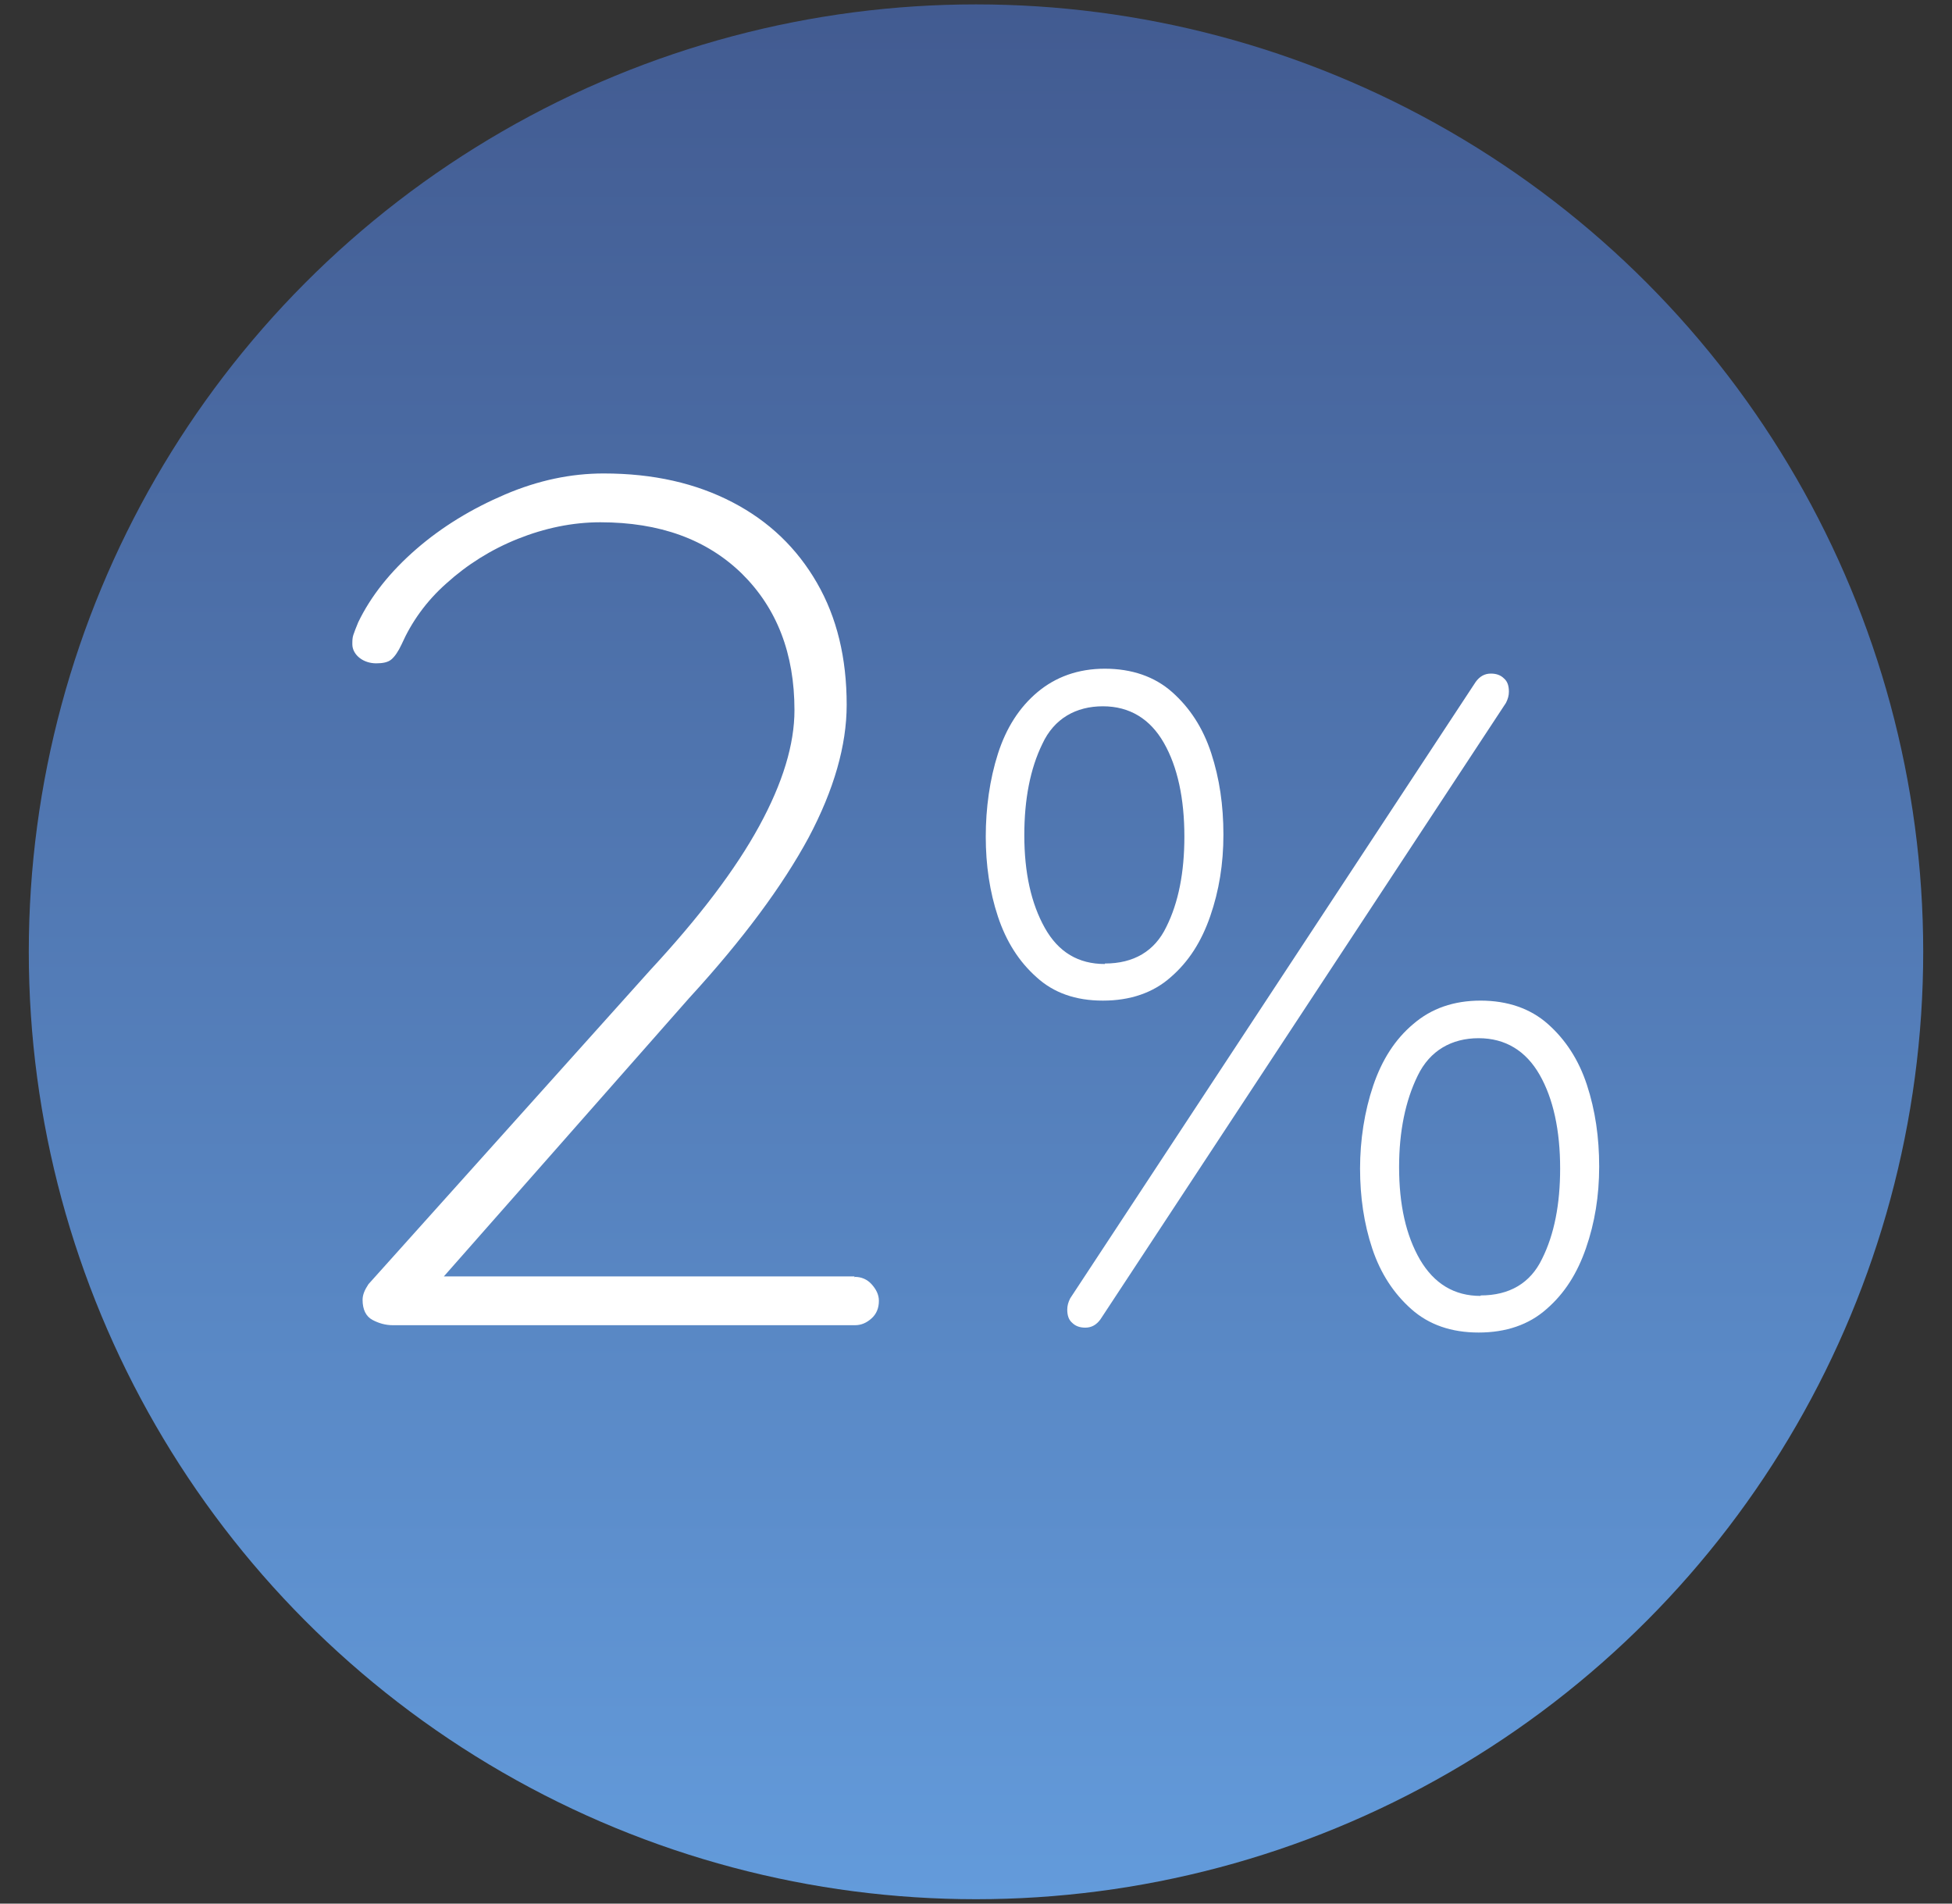 <?xml version="1.0" encoding="UTF-8"?>
<svg xmlns="http://www.w3.org/2000/svg" xmlns:xlink="http://www.w3.org/1999/xlink" id="Warstwa_2" data-name="Warstwa 2" width="40" height="39" viewBox="0 0 40 39">
  <rect x="0" y="0" width="40" height="39" fill="#333333" stroke="none"/>
  <defs>
    <style>
      .cls-1 {
        fill: #fff;
      }

      .cls-2 {
        fill: url(#Gradient_bez_nazwy_2);
      }
    </style>
    <linearGradient id="Gradient_bez_nazwy_2" data-name="Gradient bez nazwy 2" x1="20" y1=".09" x2="20" y2="38.91" gradientUnits="userSpaceOnUse">
      <stop offset="0" stop-color="#425b91"/>
      <stop offset="1" stop-color="#639bdb"/>
    </linearGradient>
  </defs>
  <circle class="cls-2" cx="20" cy="19.5" r="19.41"/>
  <g>
    <path class="cls-1" d="m17.52,26.16c.13,0,.25.05.34.15s.15.21.15.34c0,.15-.05.27-.15.36s-.21.14-.34.14h-9.47c-.15,0-.29-.04-.42-.11-.13-.07-.2-.21-.2-.41,0-.1.04-.2.12-.32l5.77-6.43c1.02-1.1,1.76-2.08,2.24-2.96s.72-1.67.72-2.37c0-1.16-.36-2.09-1.08-2.8-.72-.7-1.68-1.05-2.9-1.05-.57,0-1.14.12-1.69.34s-1.04.53-1.46.91c-.42.37-.72.8-.92,1.25-.07.15-.14.25-.21.31-.07.06-.18.08-.31.08s-.25-.04-.34-.11-.15-.17-.15-.28c0-.07,0-.13.02-.19s.05-.14.1-.26c.26-.54.66-1.04,1.19-1.5.53-.46,1.14-.83,1.82-1.12s1.35-.43,2.02-.43c1.02,0,1.89.2,2.64.59.75.39,1.32.94,1.73,1.65s.61,1.54.61,2.5c0,.83-.26,1.74-.78,2.72-.53.98-1.34,2.08-2.45,3.29l-5.28,5.99-.22-.29h8.89v.02Z"/>
    <path class="cls-1" d="m22.6,20.5c-.56,0-1.01-.16-1.36-.48-.36-.32-.62-.73-.79-1.24-.17-.51-.25-1.06-.25-1.64s.08-1.17.25-1.7c.17-.53.44-.95.81-1.26s.83-.48,1.38-.48,1.02.16,1.38.48.63.73.8,1.25c.17.52.25,1.07.25,1.67s-.09,1.15-.27,1.67-.44.93-.81,1.25c-.36.32-.83.48-1.39.48h0Zm.04-.76c.59,0,1.02-.25,1.26-.75.25-.5.37-1.12.37-1.85,0-.78-.14-1.43-.42-1.92s-.7-.75-1.25-.75-1,.25-1.24.77c-.25.51-.37,1.14-.37,1.87,0,.77.14,1.4.42,1.9s.69.74,1.23.74Zm-.4,7.46c-.11,0-.2-.03-.27-.1-.07-.06-.1-.15-.1-.27,0-.08.02-.15.06-.23l8.31-12.63c.08-.11.18-.17.31-.17.11,0,.2.03.27.1.07.06.1.15.1.27,0,.08-.02.15-.06.23l-8.31,12.63c-.08.11-.18.17-.31.17Zm8.06.1c-.56,0-1.02-.16-1.38-.48-.36-.32-.63-.73-.8-1.24-.17-.51-.25-1.06-.25-1.64s.09-1.17.27-1.7c.18-.53.45-.95.82-1.26.37-.32.83-.48,1.38-.48s1.02.16,1.38.48.63.73.8,1.25c.17.52.25,1.07.25,1.67s-.09,1.15-.27,1.67-.44.93-.81,1.25c-.36.32-.83.48-1.39.48h0Zm.04-.76c.59,0,1.02-.25,1.26-.75.25-.5.37-1.12.37-1.85,0-.78-.14-1.43-.42-1.92s-.7-.75-1.25-.75-1,.25-1.25.77c-.25.51-.38,1.14-.38,1.87,0,.77.14,1.4.43,1.9.29.49.7.74,1.24.74h0Z"/>
  </g>
</svg>
